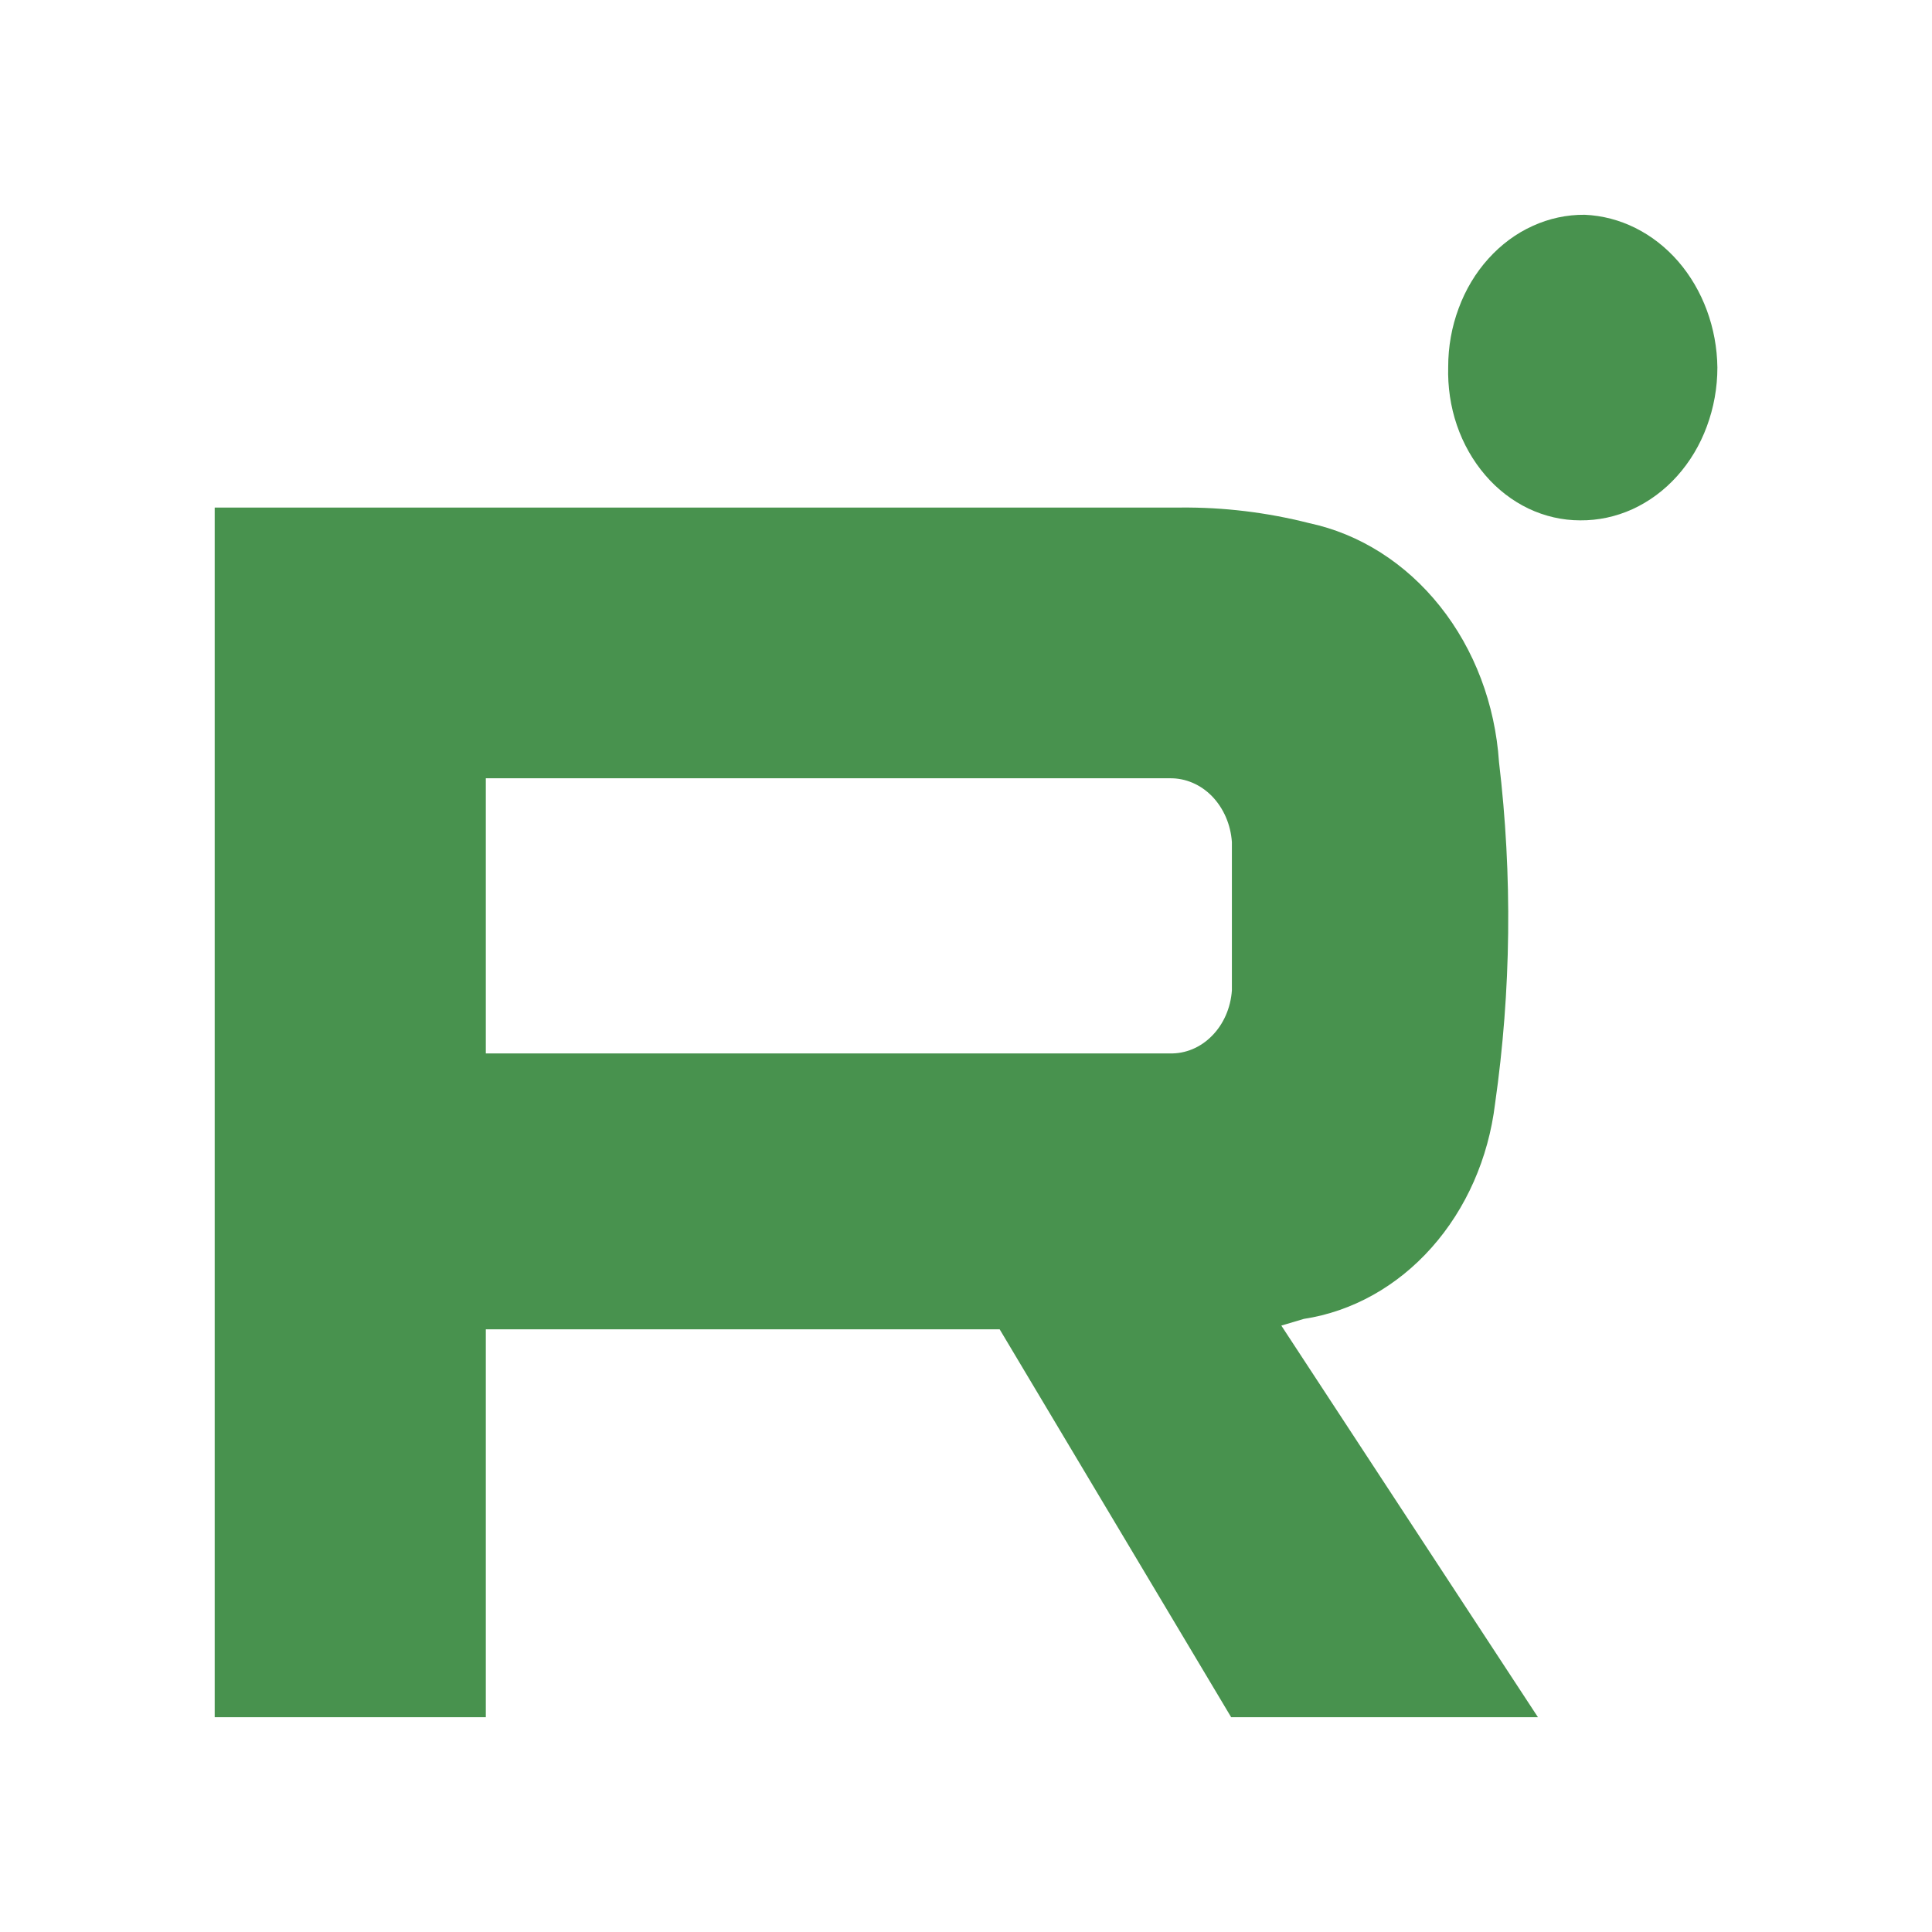 <svg width="24" height="24" viewBox="0 0 24 24" fill="none" xmlns="http://www.w3.org/2000/svg">
<path d="M19.686 2.668C19.465 2.666 19.244 2.713 19.039 2.807C18.833 2.9 18.646 3.039 18.488 3.215C18.33 3.39 18.205 3.599 18.12 3.83C18.034 4.06 17.99 4.307 17.99 4.557C17.983 4.804 18.019 5.051 18.098 5.282C18.177 5.513 18.297 5.724 18.45 5.902C18.602 6.08 18.786 6.221 18.988 6.318C19.191 6.414 19.409 6.464 19.629 6.464C19.852 6.466 20.073 6.419 20.28 6.325C20.487 6.23 20.675 6.091 20.833 5.915C20.992 5.738 21.118 5.528 21.203 5.297C21.289 5.065 21.334 4.817 21.334 4.566C21.328 4.073 21.153 3.601 20.847 3.247C20.54 2.894 20.125 2.687 19.686 2.668Z" fill="#48924E"/>
<path d="M16.196 16.384C16.797 16.292 17.355 15.981 17.784 15.498C18.213 15.016 18.49 14.388 18.572 13.712C18.773 12.307 18.789 10.876 18.621 9.465C18.573 8.748 18.316 8.068 17.889 7.532C17.462 6.995 16.89 6.632 16.261 6.498C15.737 6.365 15.201 6.3 14.663 6.305C10.787 6.305 2.667 6.305 2.667 6.305V21.332H6.035V16.513H12.418L15.294 21.332H19.105L15.917 16.467L16.196 16.384ZM14.557 13.086H6.035V9.668H14.532C14.726 9.665 14.914 9.745 15.057 9.892C15.2 10.04 15.288 10.243 15.303 10.46V12.303C15.288 12.519 15.2 12.722 15.056 12.867C14.913 13.013 14.726 13.091 14.532 13.086H14.557Z" fill="#48924E"/>
</svg>
